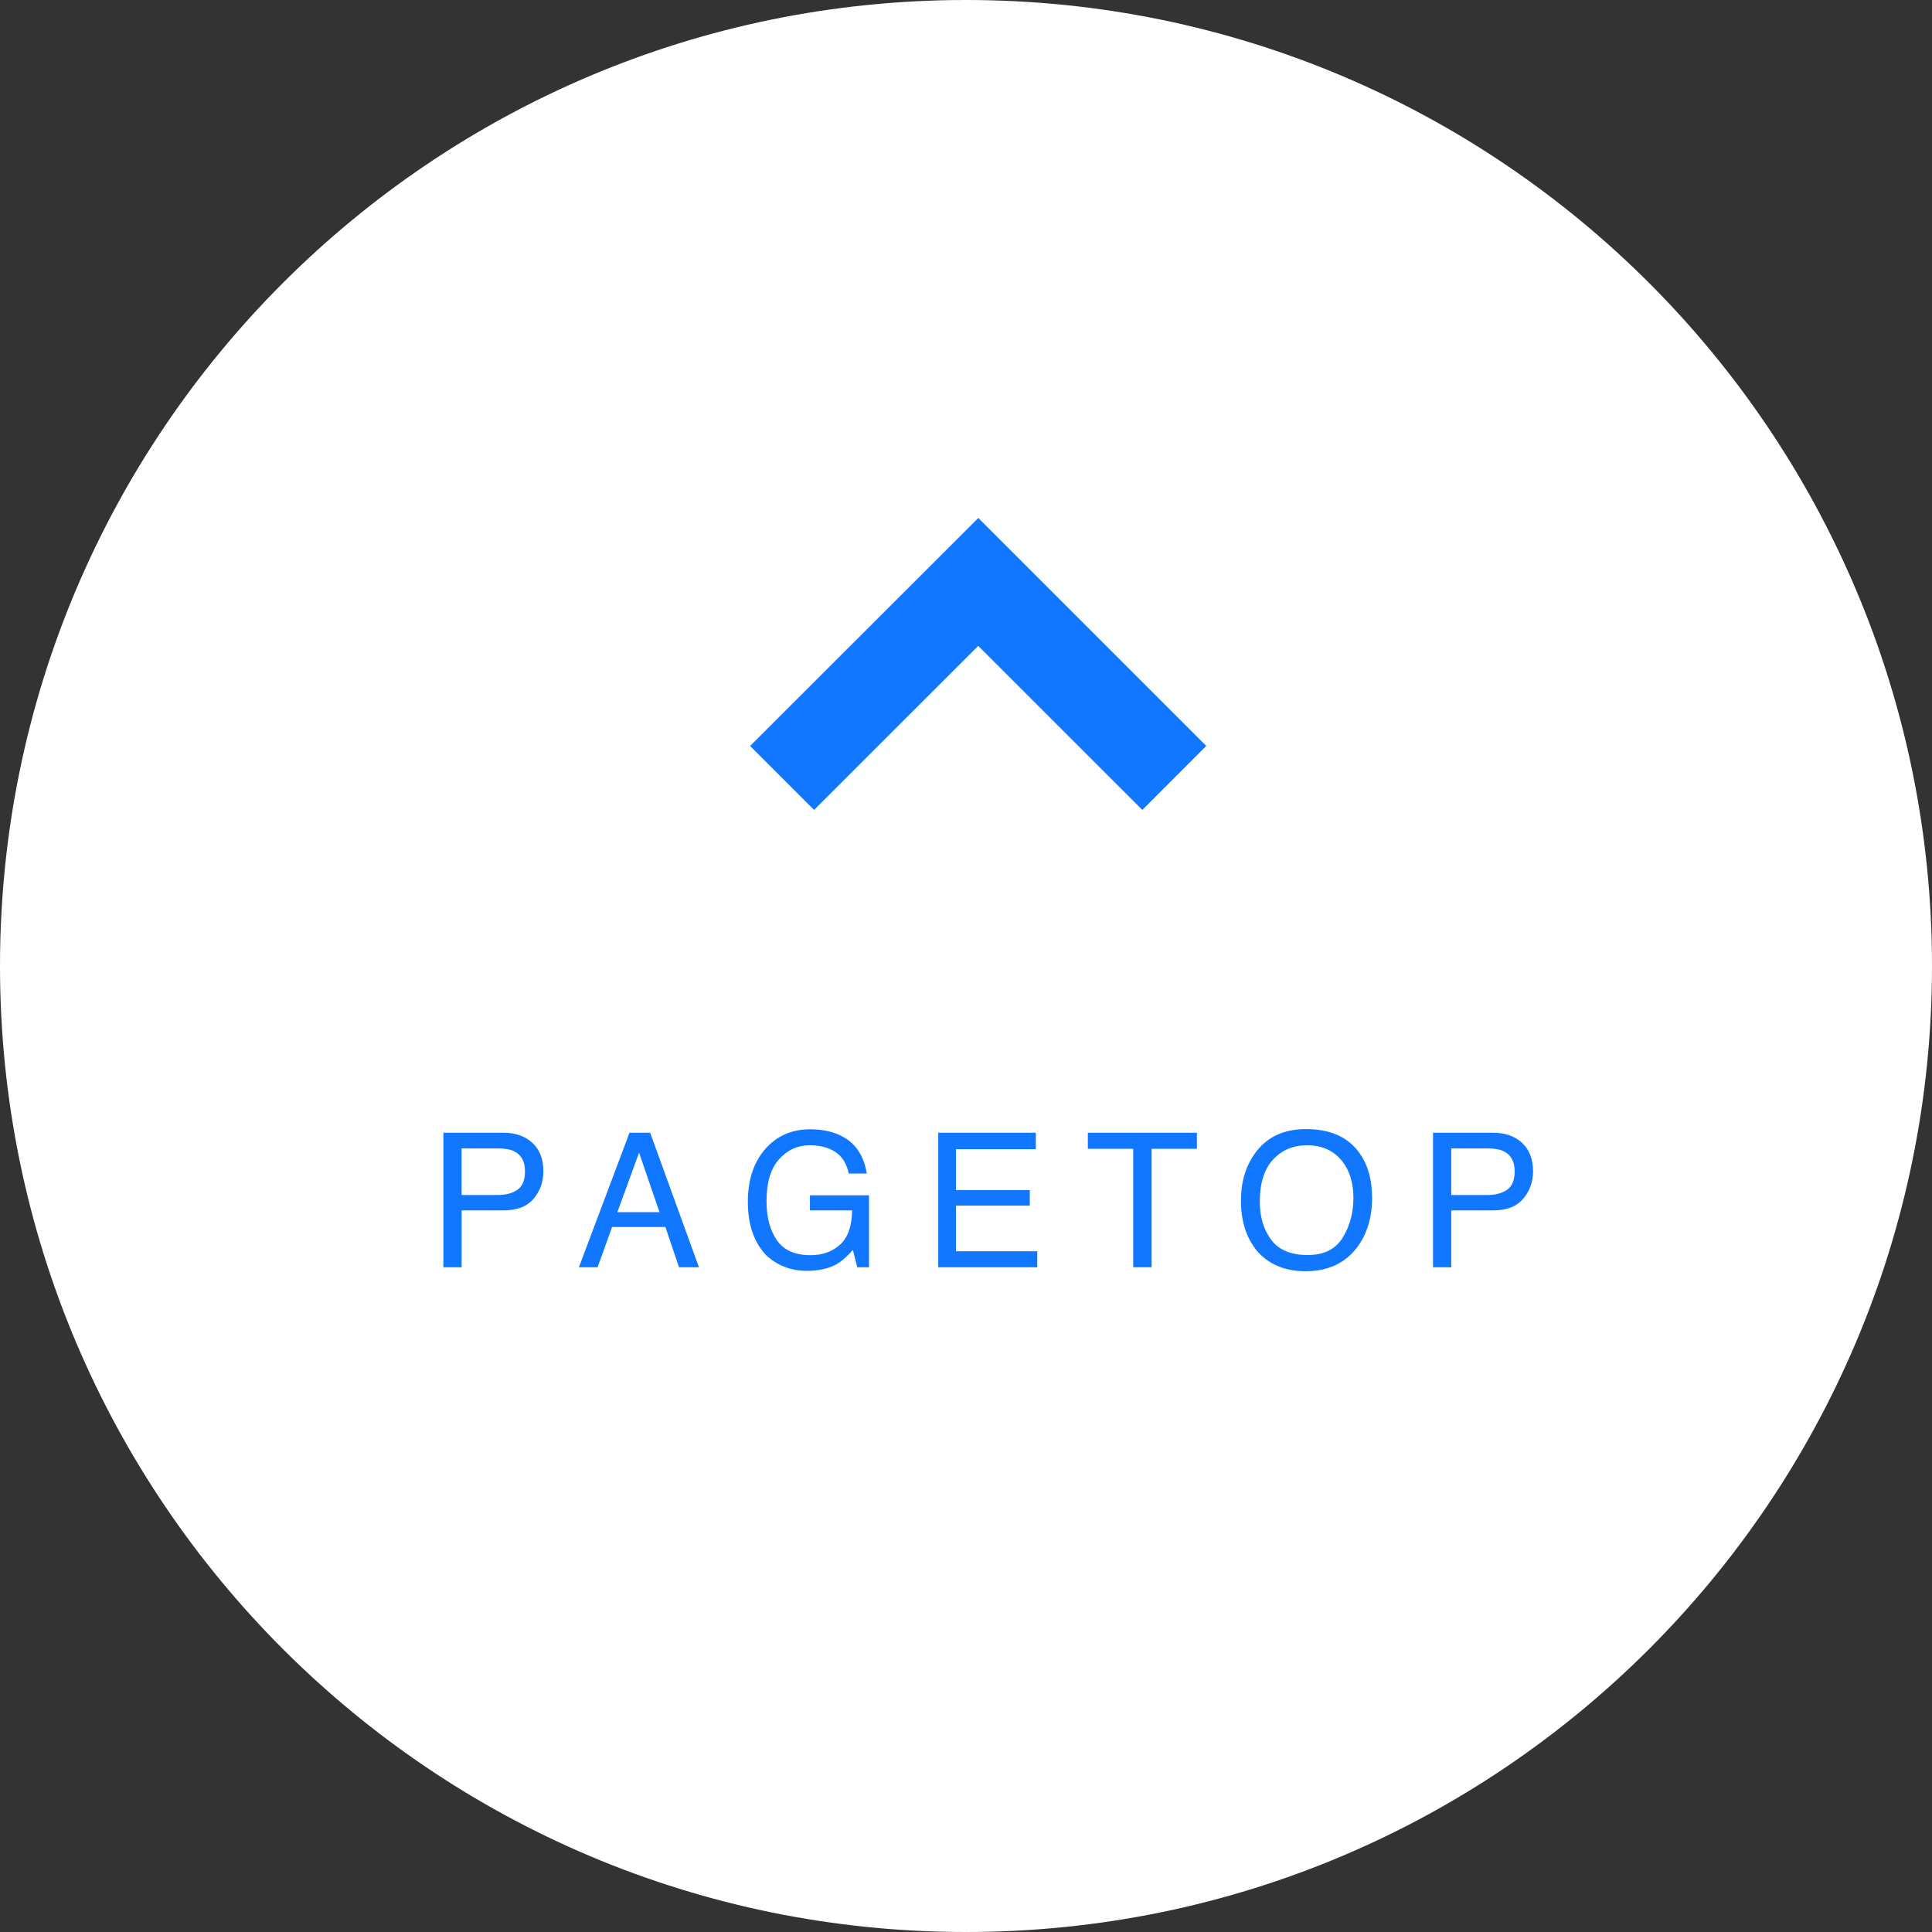 <svg version="1.1" id="レイヤー_1" xmlns="http://www.w3.org/2000/svg" x="0" y="0" viewBox="0 0 60 60" style="enable-background:new 0 0 60 60" xml:space="preserve"><rect x="0" y="0" width="60" height="60" fill="#333333" stroke="none"/><style>.st2{fill:#17f}</style><g transform="translate(-9 -6)"><path id="パス_94-2" d="M39 6c16.569 0 30 13.431 30 30S55.569 66 39 66 9 52.569 9 36C9 19.431 22.431 6 39 6z" style="fill:#fff"/></g><path class="st2" d="M13.77 35.178h1.87c.37 0 .668.105.895.315.227.21.34.504.34.883 0 .326-.1.61-.303.852-.203.241-.513.362-.931.362h-1.305v1.767h-.566v-4.179zm2.195.575c-.124-.06-.294-.088-.51-.088h-1.12v1.447h1.12c.252 0 .456-.054.613-.162.158-.108.236-.298.236-.571 0-.308-.113-.516-.339-.626zm3.586-.575h.64l1.516 4.179h-.62l-.423-1.252H19.01l-.452 1.252h-.58l1.572-4.179zm.93 2.466-.634-1.846-.674 1.846h1.309zm5.688-2.346c.409.218.659.6.75 1.146h-.56c-.066-.305-.204-.528-.414-.667-.21-.14-.475-.209-.794-.209-.38 0-.698.145-.957.435-.26.29-.389.723-.389 1.297 0 .497.107.901.32 1.213.215.312.563.468 1.046.468.37 0 .676-.11.919-.328.242-.22.366-.573.372-1.063h-1.309v-.469h1.835v2.236h-.364l-.137-.538c-.188.21-.355.356-.5.438-.245.14-.556.21-.932.21-.487 0-.906-.16-1.256-.48-.383-.402-.574-.954-.574-1.656 0-.7.187-1.256.56-1.67.356-.394.816-.59 1.38-.59.387 0 .721.075 1.004.227zm2.968-.12h3.032v.512h-2.48v1.269h2.292v.483H29.69v1.417h2.523v.498h-3.075v-4.179zm8.034 0v.498h-1.407v3.68h-.572v-3.68h-1.408v-.498h3.387zm5.025.598c.277.37.415.842.415 1.419 0 .624-.158 1.143-.475 1.556-.372.485-.901.728-1.59.728-.643 0-1.148-.213-1.516-.637-.328-.41-.492-.927-.492-1.553 0-.566.14-1.05.421-1.45.36-.516.893-.774 1.599-.774.737 0 1.283.236 1.638.71zm-.5 2.663c.223-.358.335-.77.335-1.234 0-.491-.129-.888-.385-1.187-.257-.3-.608-.45-1.054-.45-.433 0-.785.149-1.058.446-.273.296-.41.734-.41 1.313 0 .463.117.854.351 1.171.234.318.614.478 1.14.478.498 0 .86-.18 1.082-.537zm2.808-3.261h1.87c.37 0 .668.105.896.315.226.21.34.504.34.883 0 .326-.101.61-.304.852-.203.241-.513.362-.93.362H45.07v1.767h-.566v-4.179zm2.195.575c-.123-.06-.294-.088-.51-.088H45.07v1.447h1.119c.252 0 .456-.054.613-.162s.237-.298.237-.571c0-.308-.114-.516-.34-.626z" style="enable-background:new"/><path id="パス_93" class="st2" d="m35.476 25.153-5.097-5.094-5.097 5.094-1.987-1.987 7.087-7.08 7.08 7.08-1.986 1.987z"/></svg>